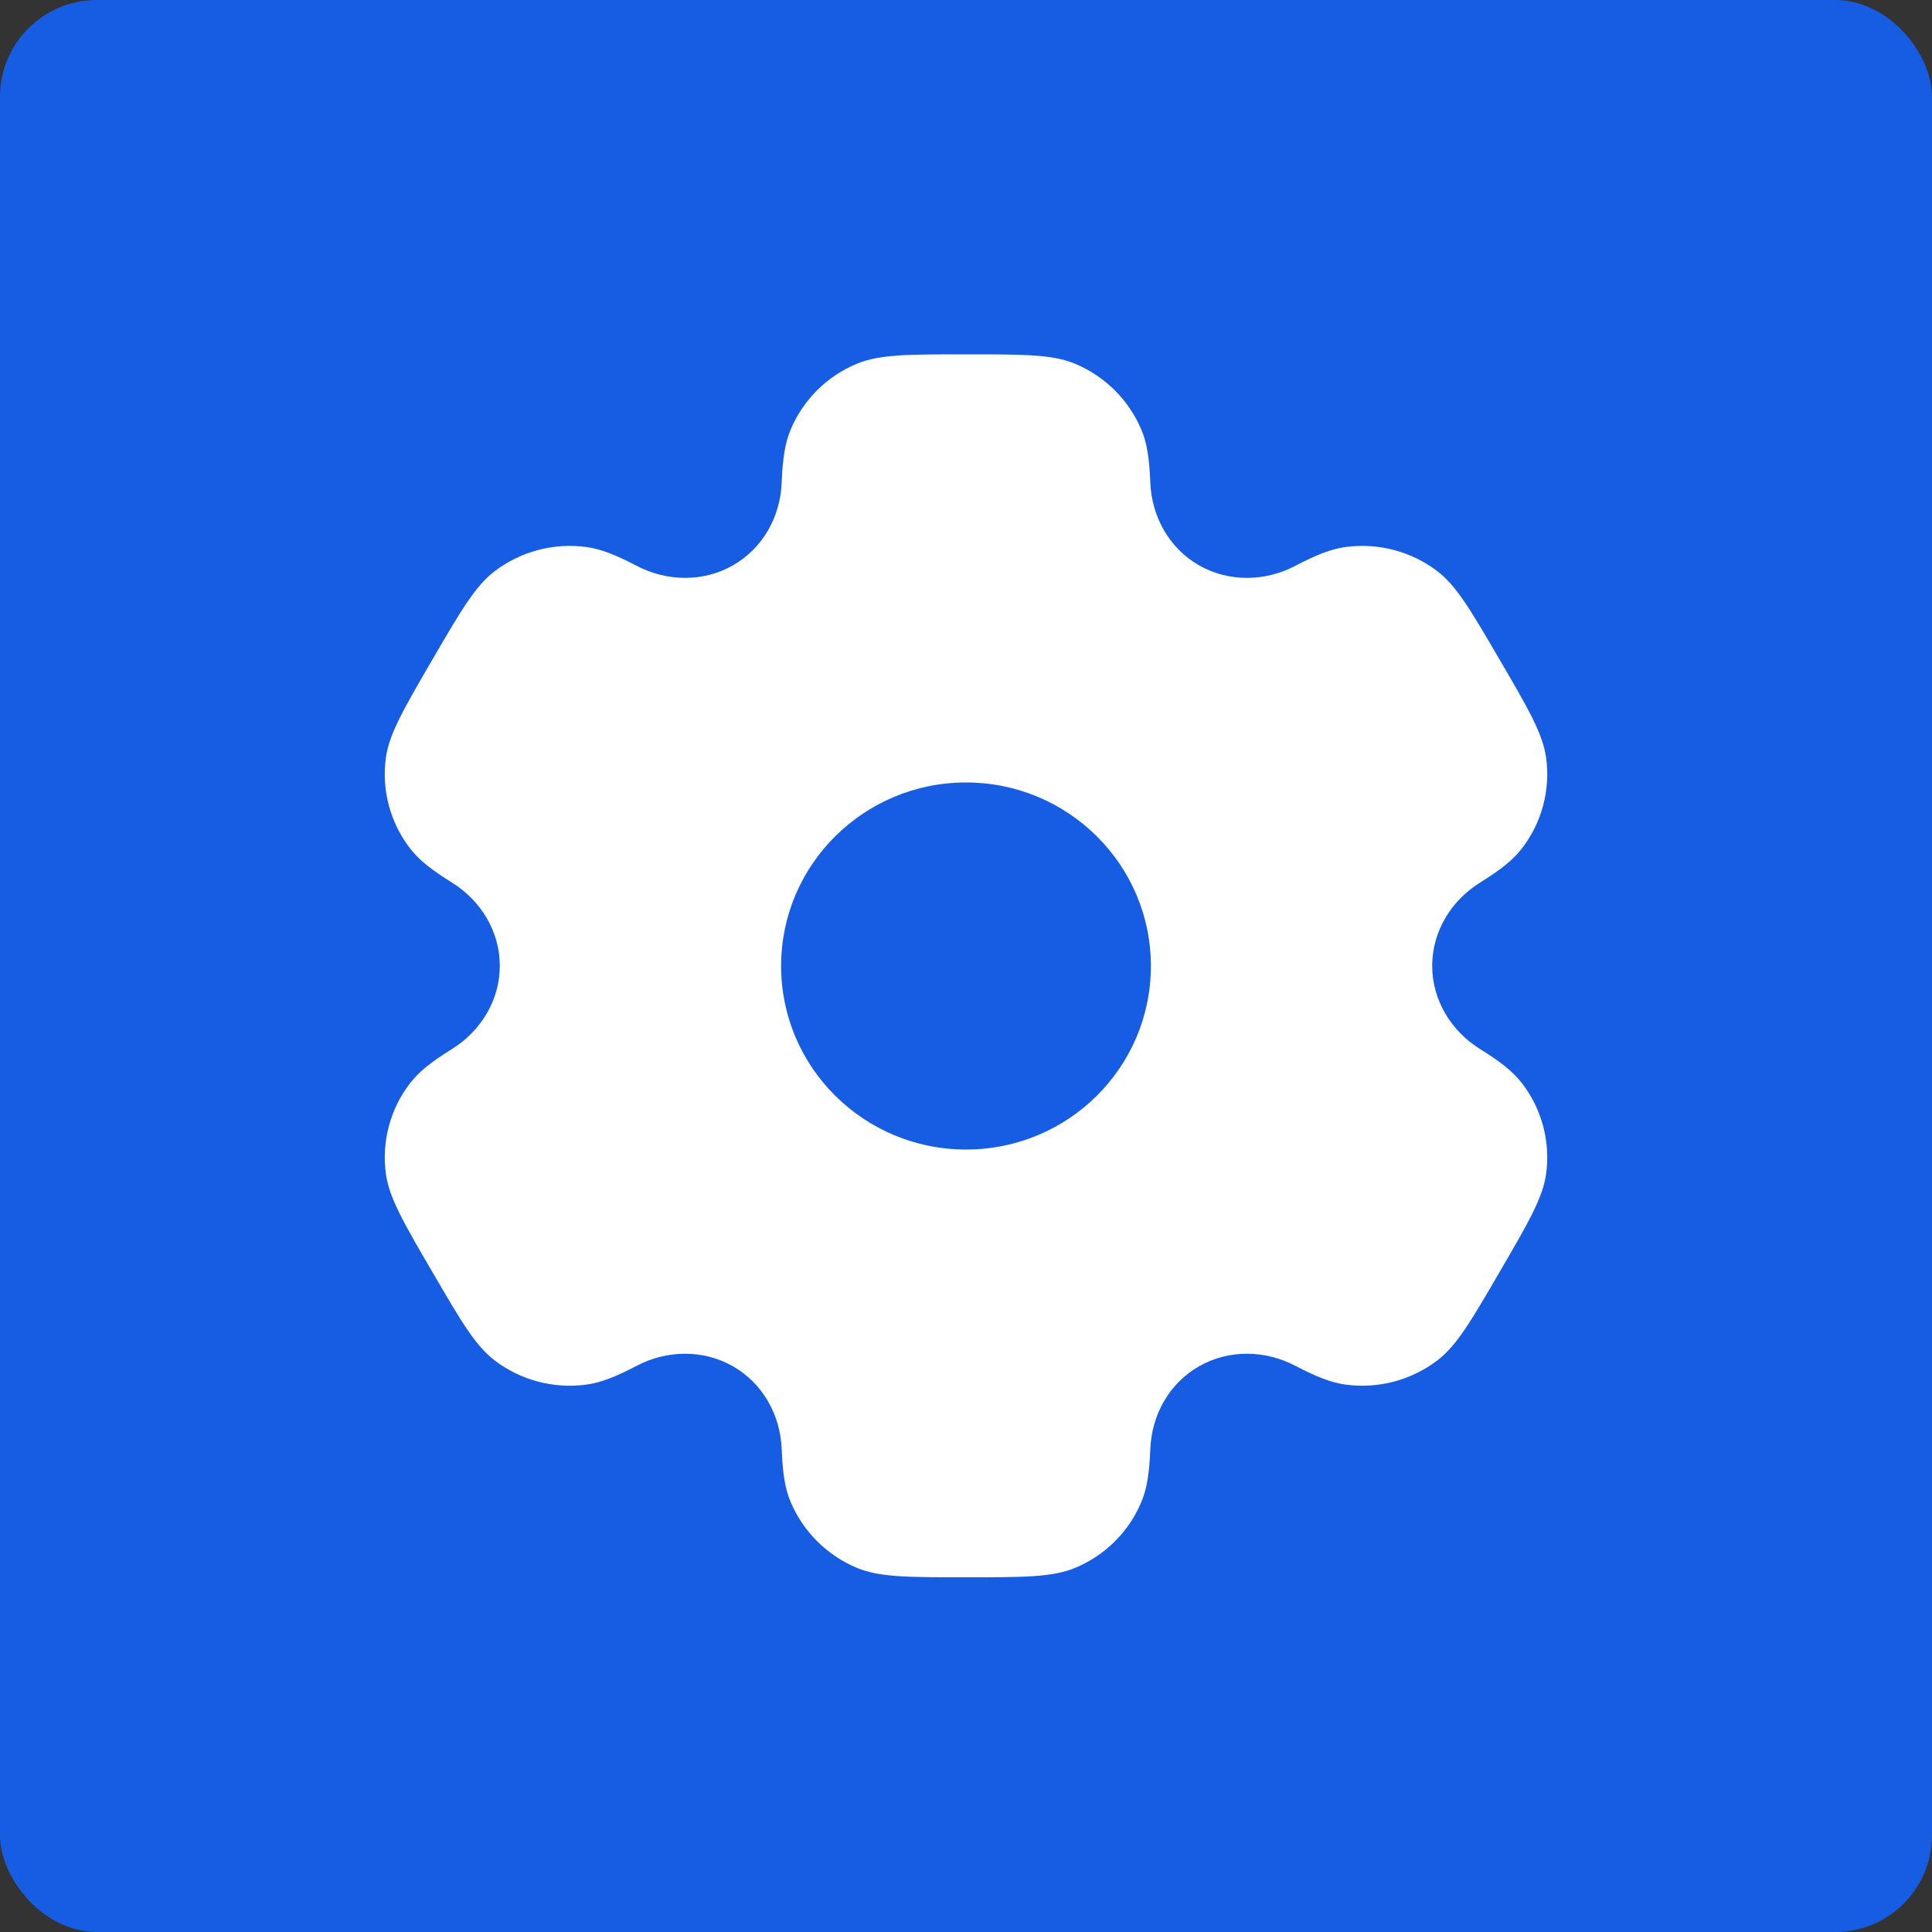 <?xml version="1.0" encoding="UTF-8"?>
<svg id="Layer_1" data-name="Layer 1" xmlns="http://www.w3.org/2000/svg" viewBox="0 0 100 100">
  <rect x="0" y="0" width="100" height="100" fill="#333333" stroke="none"/>
  <defs>
    <style>
      .cls-1 {
        fill: #fff;
        fill-rule: evenodd;
      }

      .cls-2 {
        fill: #165de3;
      }
    </style>
  </defs>
  <rect class="cls-2" y="0" width="100" height="100" rx="5.01" ry="5.01"/>
  <path class="cls-1" d="M55.63,18.82c-1.17-.48-2.66-.48-5.63-.48s-4.46,0-5.63.48c-1.56.64-2.81,1.88-3.45,3.43-.3.71-.41,1.53-.46,2.73-.07,1.77-.98,3.4-2.52,4.28-1.54.88-3.42.85-5,.02-1.07-.56-1.85-.87-2.61-.97-1.68-.22-3.37.23-4.72,1.25-1.01.77-1.75,2.04-3.24,4.6-1.49,2.56-2.23,3.83-2.4,5.08-.22,1.67.23,3.35,1.26,4.68.47.61,1.13,1.12,2.16,1.76,1.51.94,2.48,2.54,2.48,4.31s-.97,3.37-2.48,4.31c-1.03.64-1.69,1.15-2.16,1.76-1.03,1.33-1.48,3.02-1.26,4.68.17,1.25.91,2.53,2.4,5.08,1.49,2.56,2.23,3.83,3.24,4.6,1.34,1.02,3.04,1.47,4.72,1.25.77-.1,1.54-.41,2.61-.97,1.57-.83,3.46-.86,5,.02,1.54.88,2.45,2.52,2.52,4.28.05,1.2.16,2.03.46,2.73.65,1.55,1.89,2.78,3.45,3.43,1.17.48,2.66.48,5.63.48s4.46,0,5.63-.48c1.56-.64,2.81-1.88,3.45-3.43.3-.71.41-1.53.46-2.73.07-1.77.98-3.4,2.52-4.28,1.54-.88,3.42-.85,5-.02,1.07.56,1.85.87,2.61.97,1.68.22,3.37-.23,4.72-1.25,1.01-.77,1.75-2.04,3.24-4.6,1.49-2.56,2.23-3.83,2.4-5.08.22-1.67-.23-3.35-1.26-4.68-.47-.61-1.13-1.12-2.16-1.76-1.51-.94-2.48-2.54-2.48-4.31s.97-3.37,2.48-4.31c1.03-.64,1.69-1.15,2.16-1.76,1.03-1.33,1.48-3.02,1.26-4.68-.17-1.25-.91-2.53-2.4-5.08s-2.23-3.83-3.24-4.6c-1.34-1.02-3.04-1.47-4.72-1.25-.77.1-1.54.41-2.61.97-1.57.83-3.46.86-5-.02-1.54-.88-2.45-2.52-2.52-4.28-.05-1.2-.16-2.03-.46-2.73-.65-1.55-1.89-2.78-3.45-3.43ZM50,59.5c5.29,0,9.57-4.25,9.57-9.5s-4.29-9.5-9.57-9.5-9.57,4.25-9.57,9.5,4.29,9.5,9.57,9.5Z"/>
</svg>